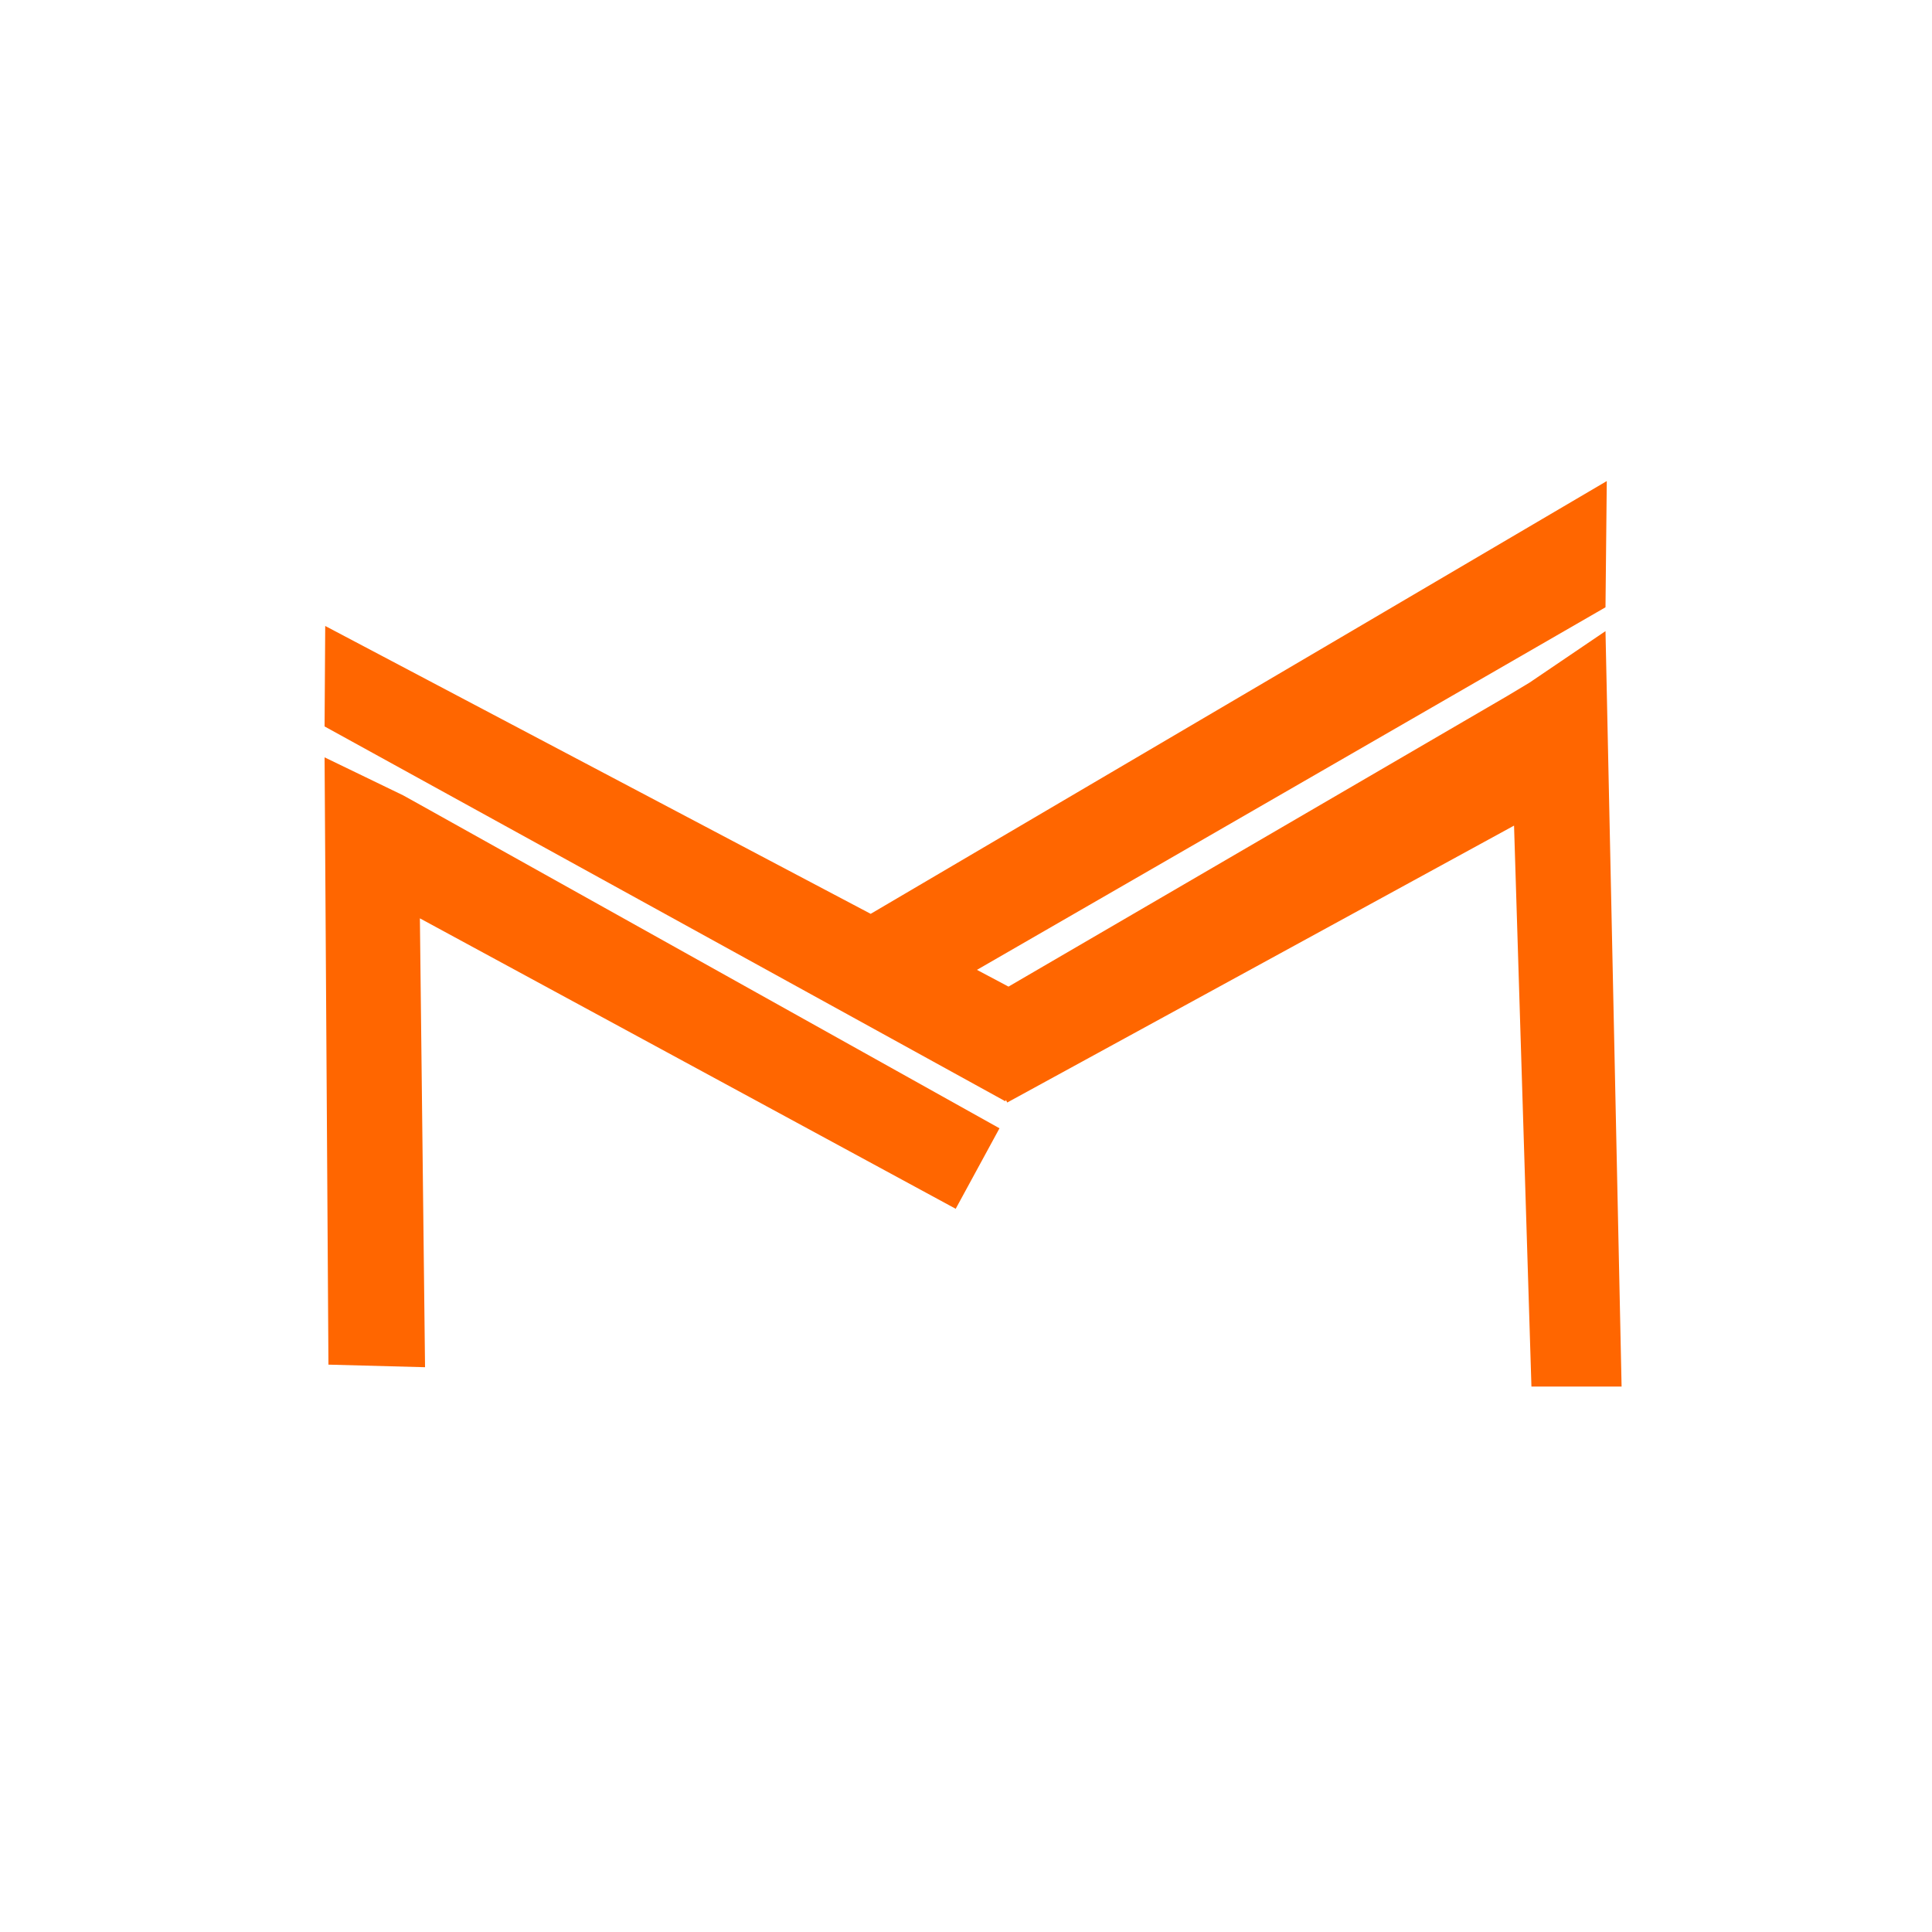 <svg width="3" height="3" viewBox="0 0 3 3" fill="none" xmlns="http://www.w3.org/2000/svg">
<path fill-rule="evenodd" clip-rule="evenodd" d="M0.505 0.972L1.352 1.419L2.495 0.747L2.493 0.943L1.517 1.506L1.566 1.532L2.34 1.081L2.375 1.06L2.493 0.98L2.518 2.153H2.378L2.351 1.282L1.564 1.712L1.562 1.708L1.561 1.71L0.504 1.128L0.505 0.972Z" fill="#FF6600"/>
<path fill-rule="evenodd" clip-rule="evenodd" d="M0.653 1.25L1.552 1.752L1.484 1.877L0.652 1.426L0.66 2.123L0.51 2.119L0.504 1.176L0.626 1.235L0.653 1.25Z" fill="#FF6600"/>
</svg>
